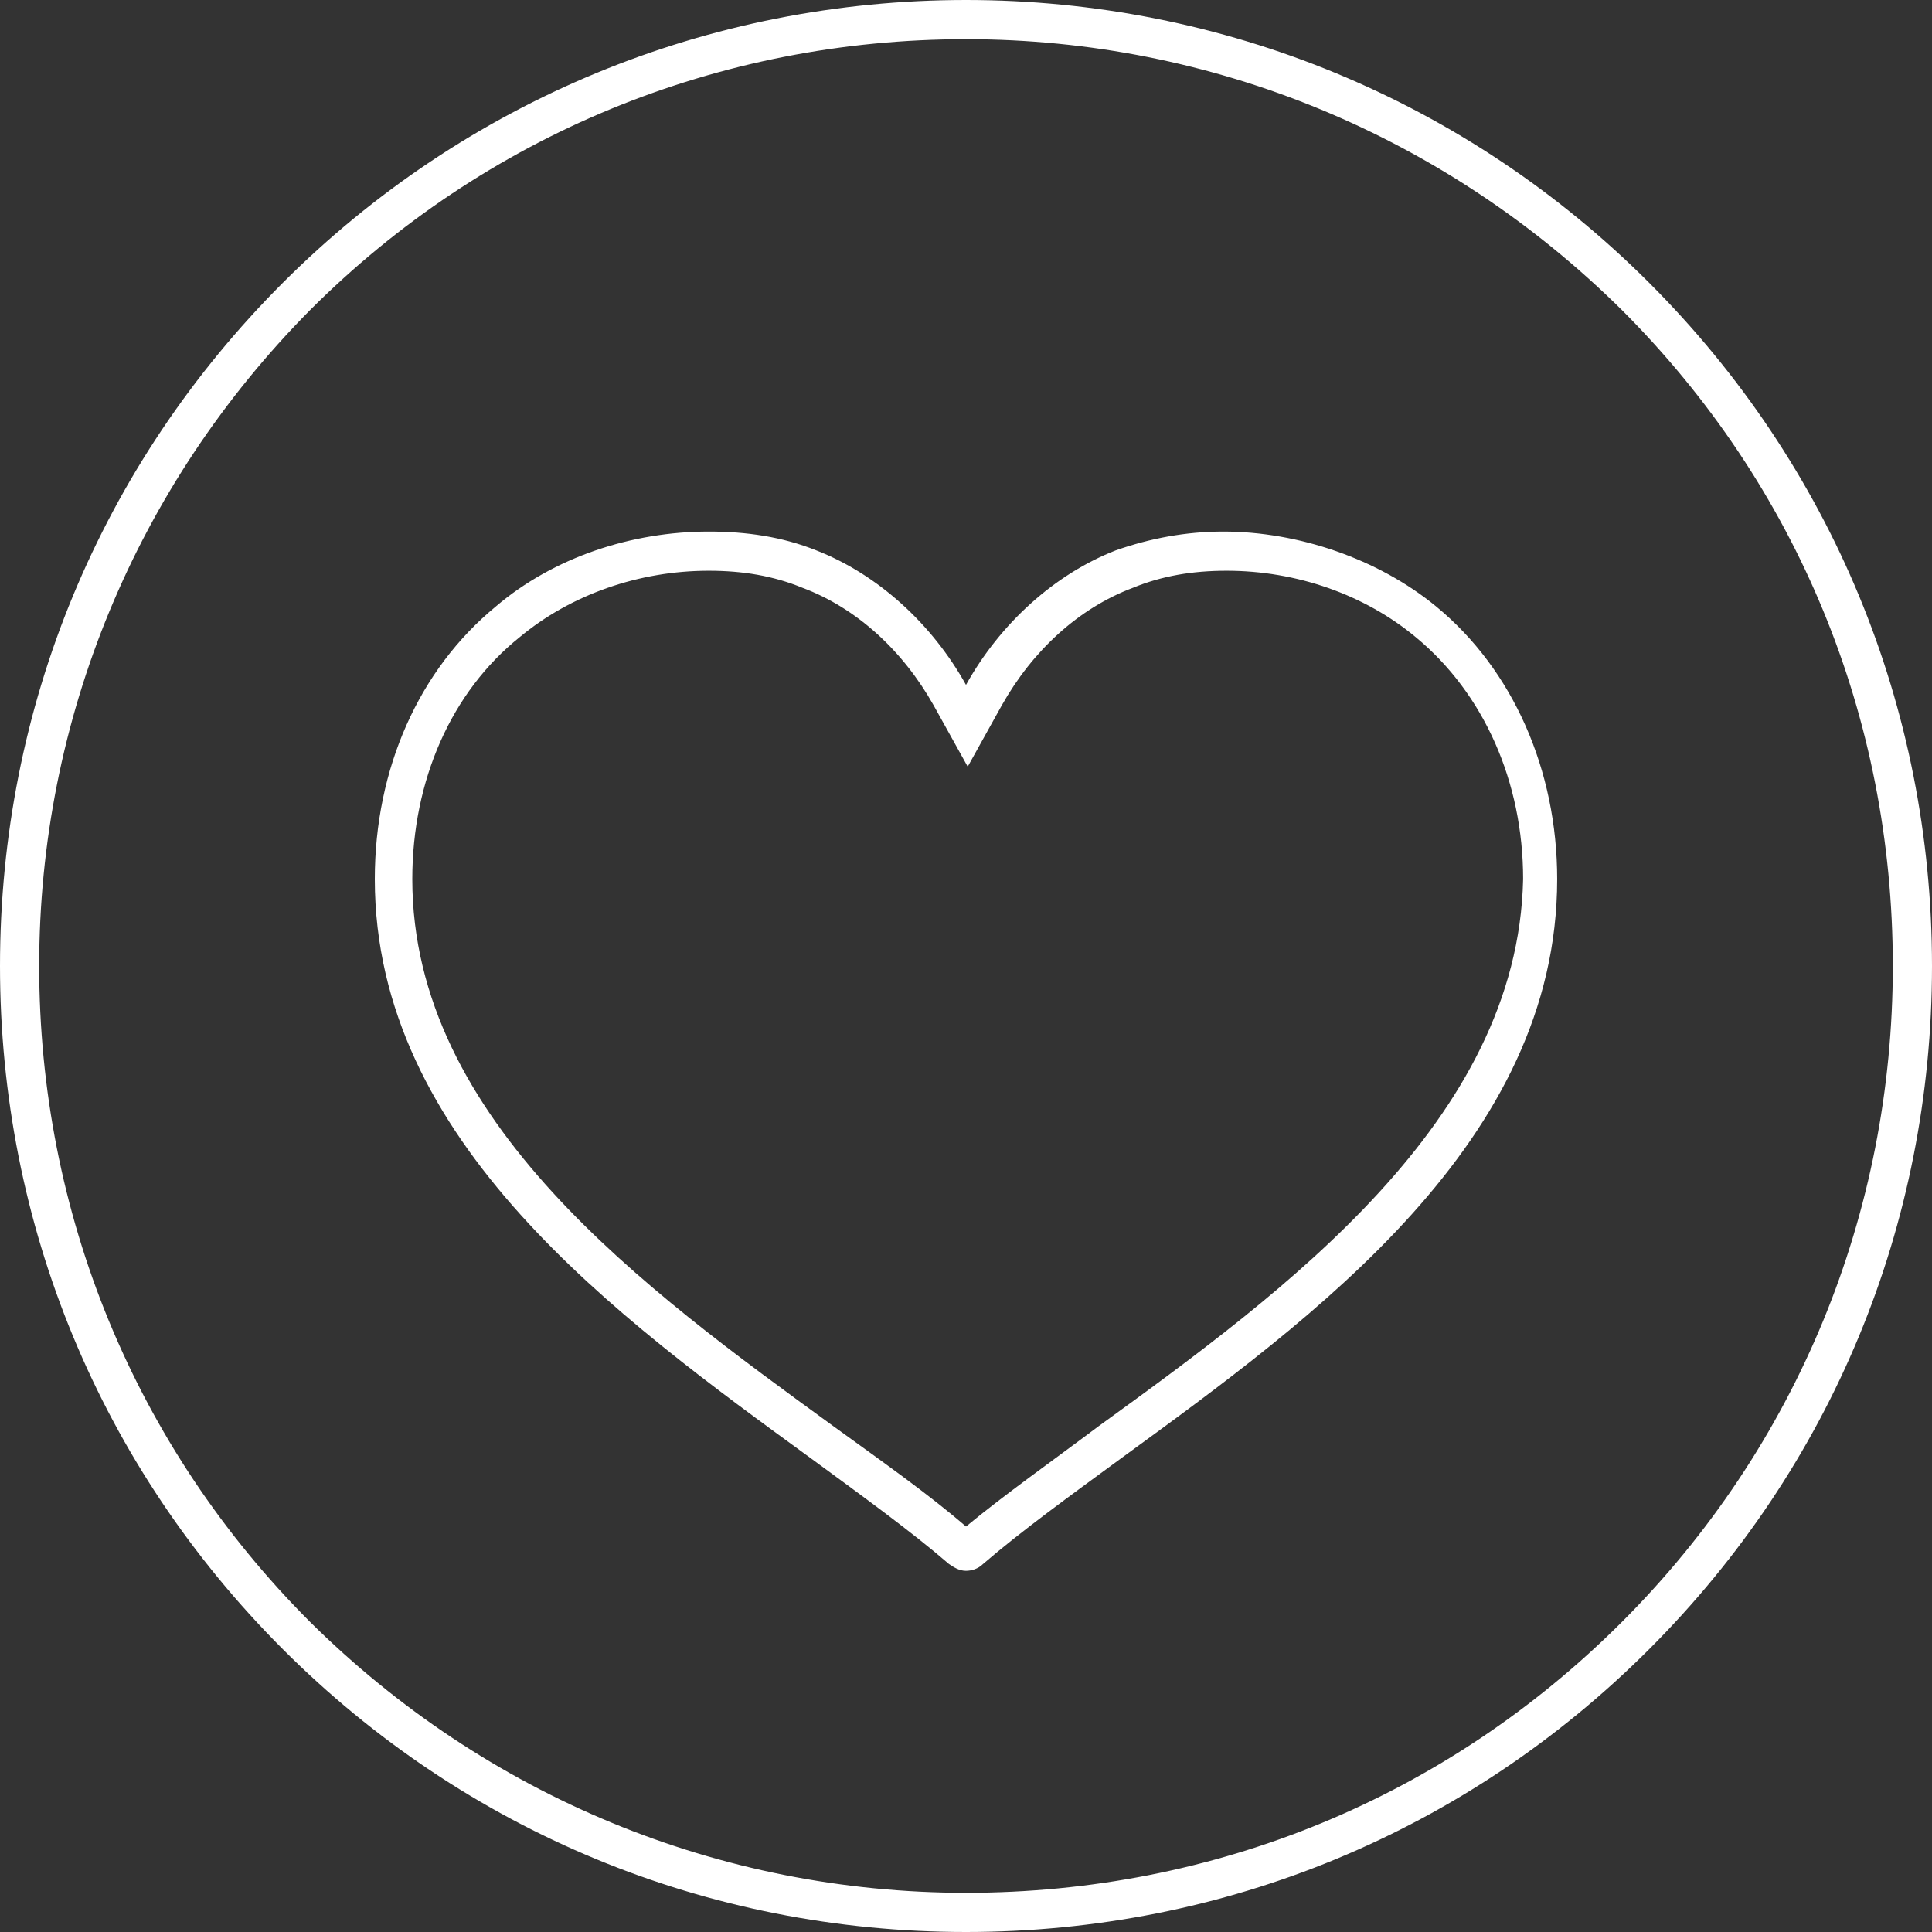 <?xml version="1.0" encoding="UTF-8"?>
<svg xmlns="http://www.w3.org/2000/svg" xmlns:xlink="http://www.w3.org/1999/xlink" version="1.1" id="Calque_1" x="0px" y="0px" viewBox="0 0 113.4 113.4" style="enable-background:new 0 0 113.4 113.4;" xml:space="preserve">
<rect x="0" y="0" width="113.4" height="113.4" fill="#333333" stroke="none"/>
<style type="text/css">
	.st0{fill:#FFFFFF;}
</style>
<g>
	<path class="st0" d="M96.8,16.6C86.1,5.9,71.8,0,56.7,0S27.3,5.9,16.6,16.6C5.9,27.3,0,41.5,0,56.7s5.9,29.4,16.6,40.1   c10.7,10.7,24.9,16.6,40.1,16.6s29.4-5.9,40.1-16.6c10.7-10.7,16.6-24.9,16.6-40.1S107.5,27.3,96.8,16.6z M95.2,95.2   c-10.3,10.3-23.9,15.9-38.5,15.9c-14.5,0-28.2-5.7-38.5-15.9C7.9,84.9,2.3,71.2,2.3,56.7c0-14.5,5.7-28.2,15.9-38.5   C28.5,7.9,42.2,2.3,56.7,2.3s28.2,5.7,38.5,15.9c10.3,10.3,15.9,23.9,15.9,38.5C111.1,71.2,105.5,84.9,95.2,95.2z"></path>
	<path class="st0" d="M84.3,35.6c-3.4-2.8-8.1-4.4-12.5-4.4c-2.2,0-4.3,0.4-6.3,1.1c-3.6,1.4-6.8,4.3-8.8,7.9   c-2-3.6-5.2-6.5-8.8-7.9c-2-0.8-4.1-1.1-6.3-1.1c-4.5,0-9.1,1.5-12.5,4.4c-4.5,3.7-7.1,9.5-7.1,16c0,15.4,14.2,25.7,25.6,34   c3,2.2,5.9,4.3,8.1,6.2c0.3,0.2,0.6,0.4,1,0.4c0.3,0,0.7-0.1,1-0.4c2.2-1.9,5.1-4,8.1-6.2c11.4-8.3,25.6-18.6,25.6-34   C91.4,45.2,88.8,39.3,84.3,35.6z M64.5,83.7c-2.8,2.1-5.5,4-7.8,5.9c-2.2-1.9-4.9-3.8-7.8-5.9c-11-8-24.7-17.9-24.7-32.1   c0-5.8,2.3-11,6.3-14.2c3-2.5,7-3.9,11.1-3.9c2,0,3.8,0.3,5.5,1c3.2,1.2,5.9,3.7,7.7,6.9l2,3.6l2-3.6c1.8-3.2,4.5-5.7,7.7-6.9   c1.7-0.7,3.5-1,5.5-1c4.1,0,8.1,1.4,11.1,3.9c4,3.3,6.3,8.5,6.3,14.2C89.1,65.8,75.4,75.8,64.5,83.7z"></path>
</g>
</svg>
